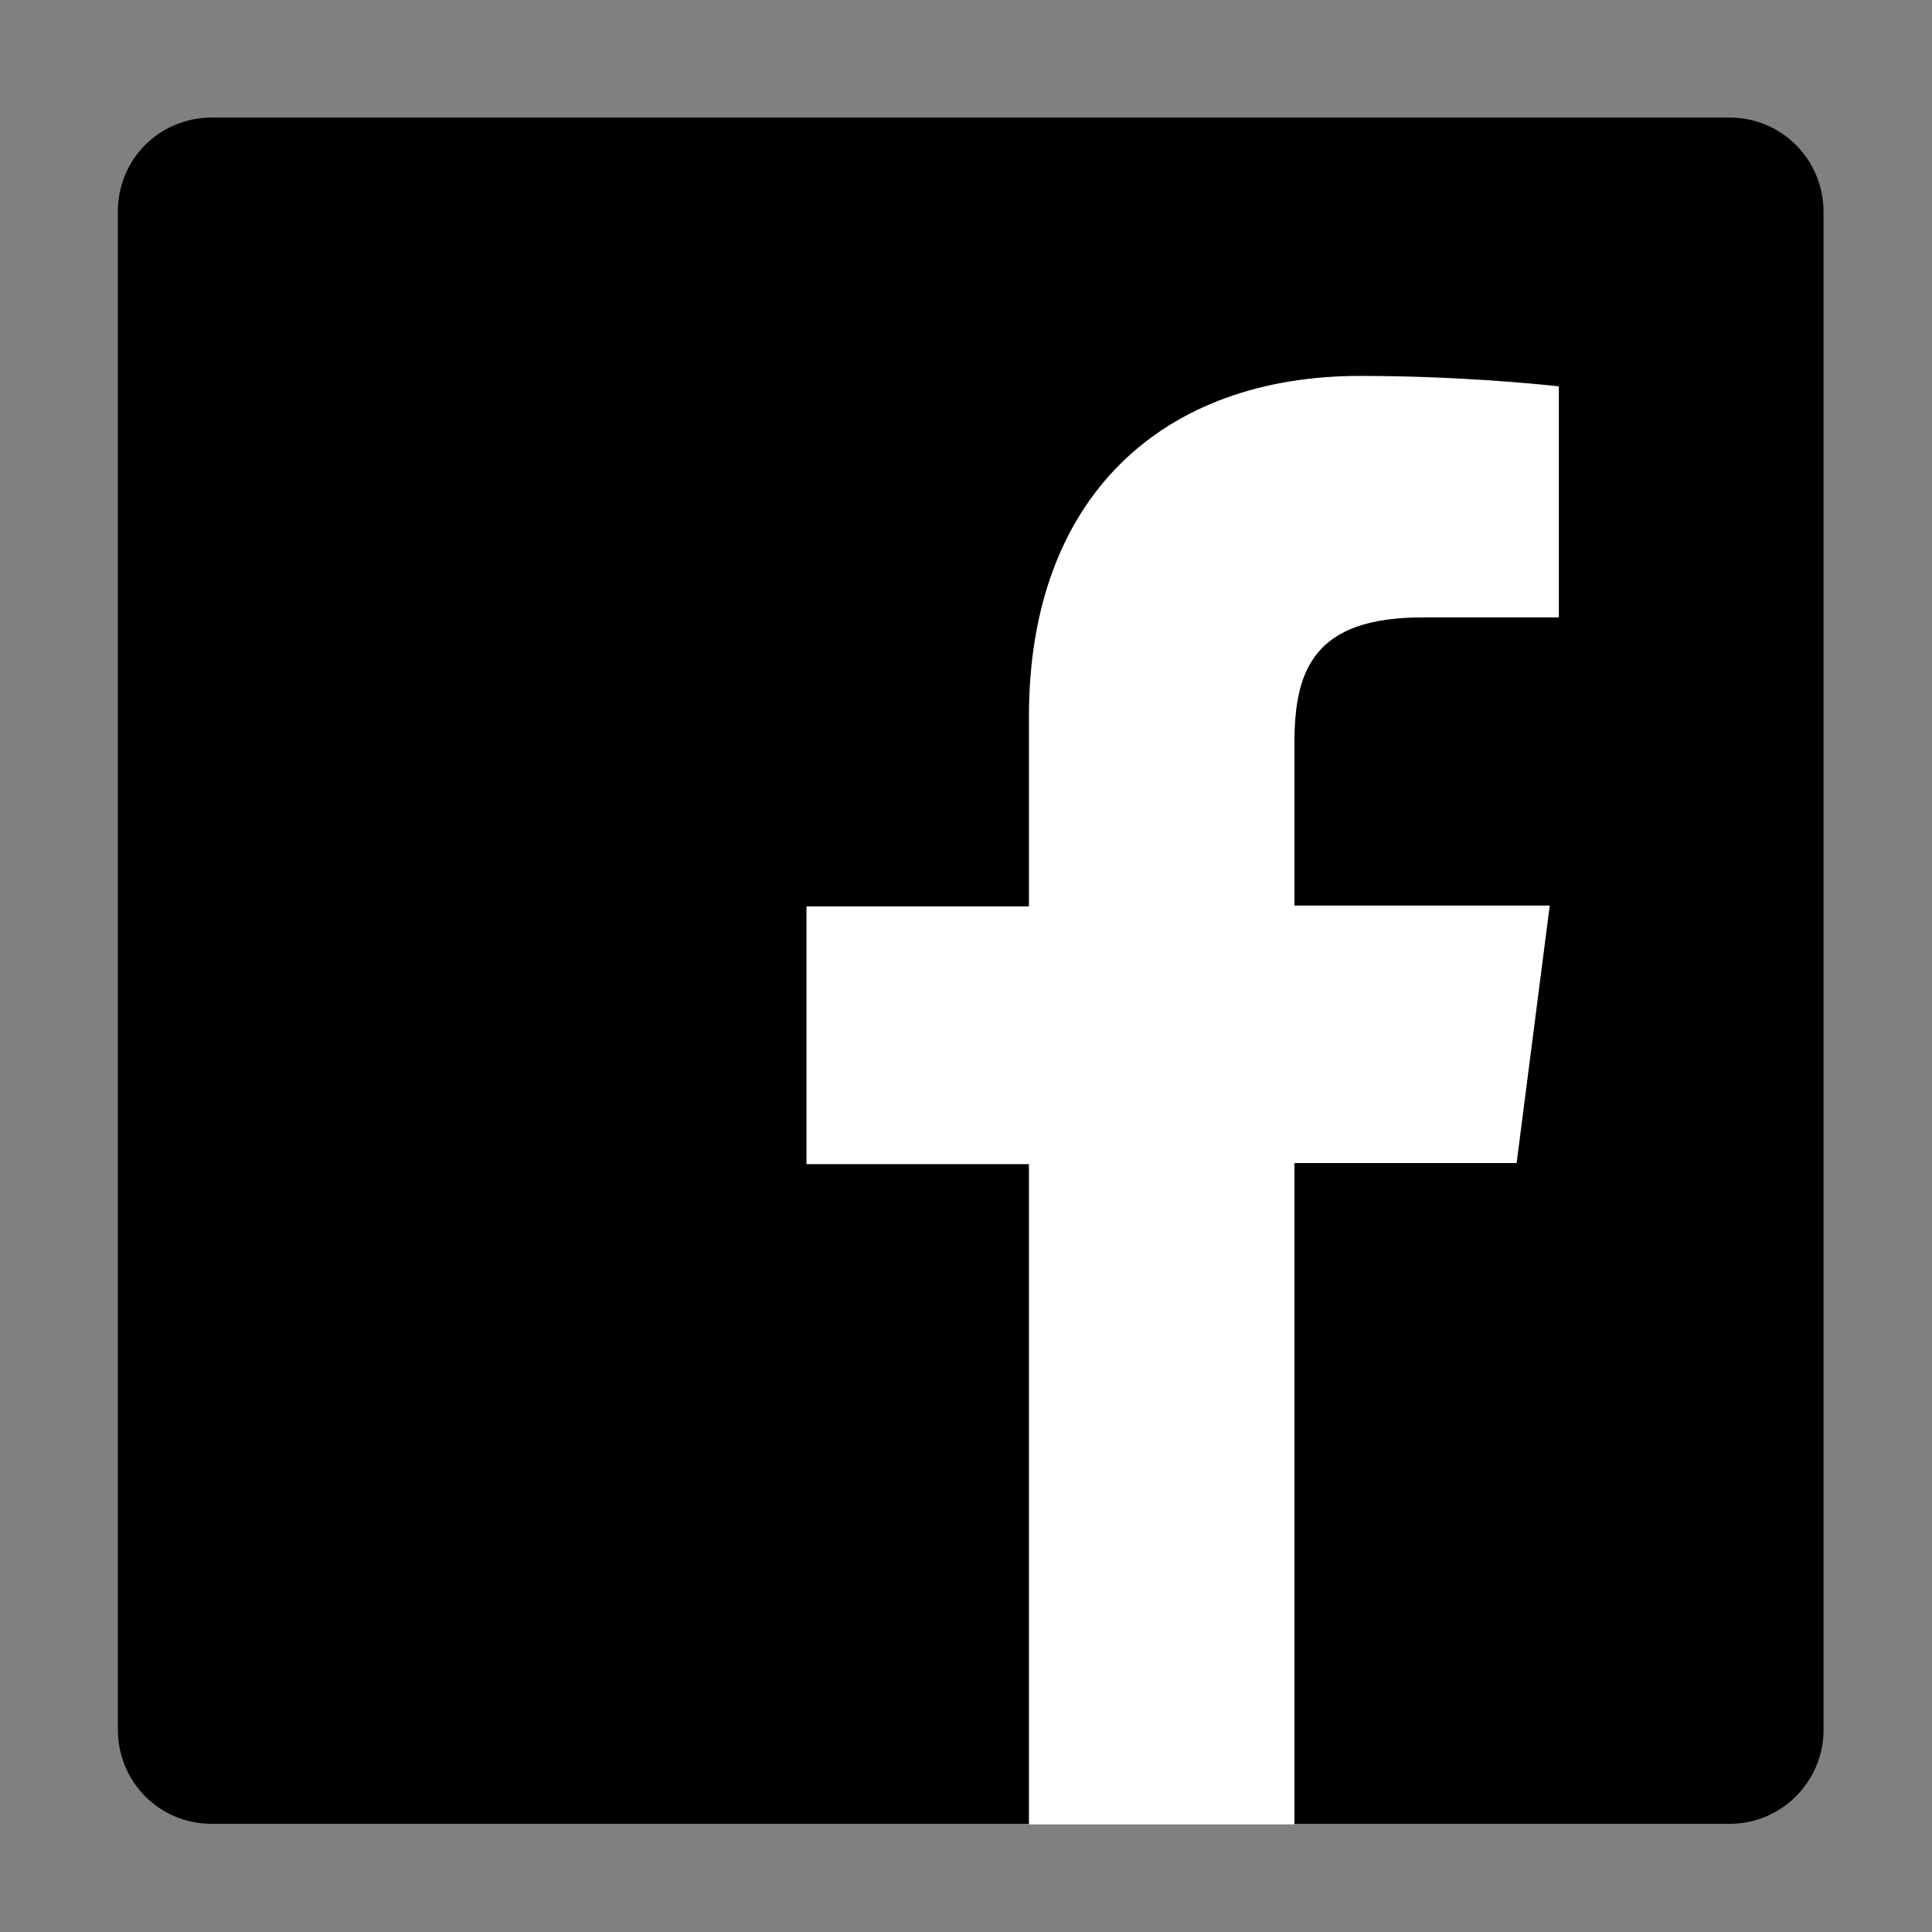 <svg xmlns="http://www.w3.org/2000/svg" width="70" height="70" viewBox="0 0 70 70"><rect x="0" y="0" width="70" height="70" fill="#808080" stroke="none"/><path fill="#000" d="M62.67 66.08c1.88 0 3.4-1.53 3.4-3.4v-55c0-1.9-1.52-3.42-3.4-3.42h-55c-1.9 0-3.4 1.52-3.4 3.4v55c0 1.9 1.5 3.42 3.4 3.42h55z"/><path fill="#FFF" d="M46.9 66.08V42.14h8.05l1.2-9.33H46.9v-5.9c0-2.7.76-4.54 4.64-4.54h4.94V14c-.86-.1-3.8-.38-7.2-.38-7.13 0-12 4.35-12 12.34v6.88h-8.06v9.34h8.06V66.1h9.63z"/></svg>
